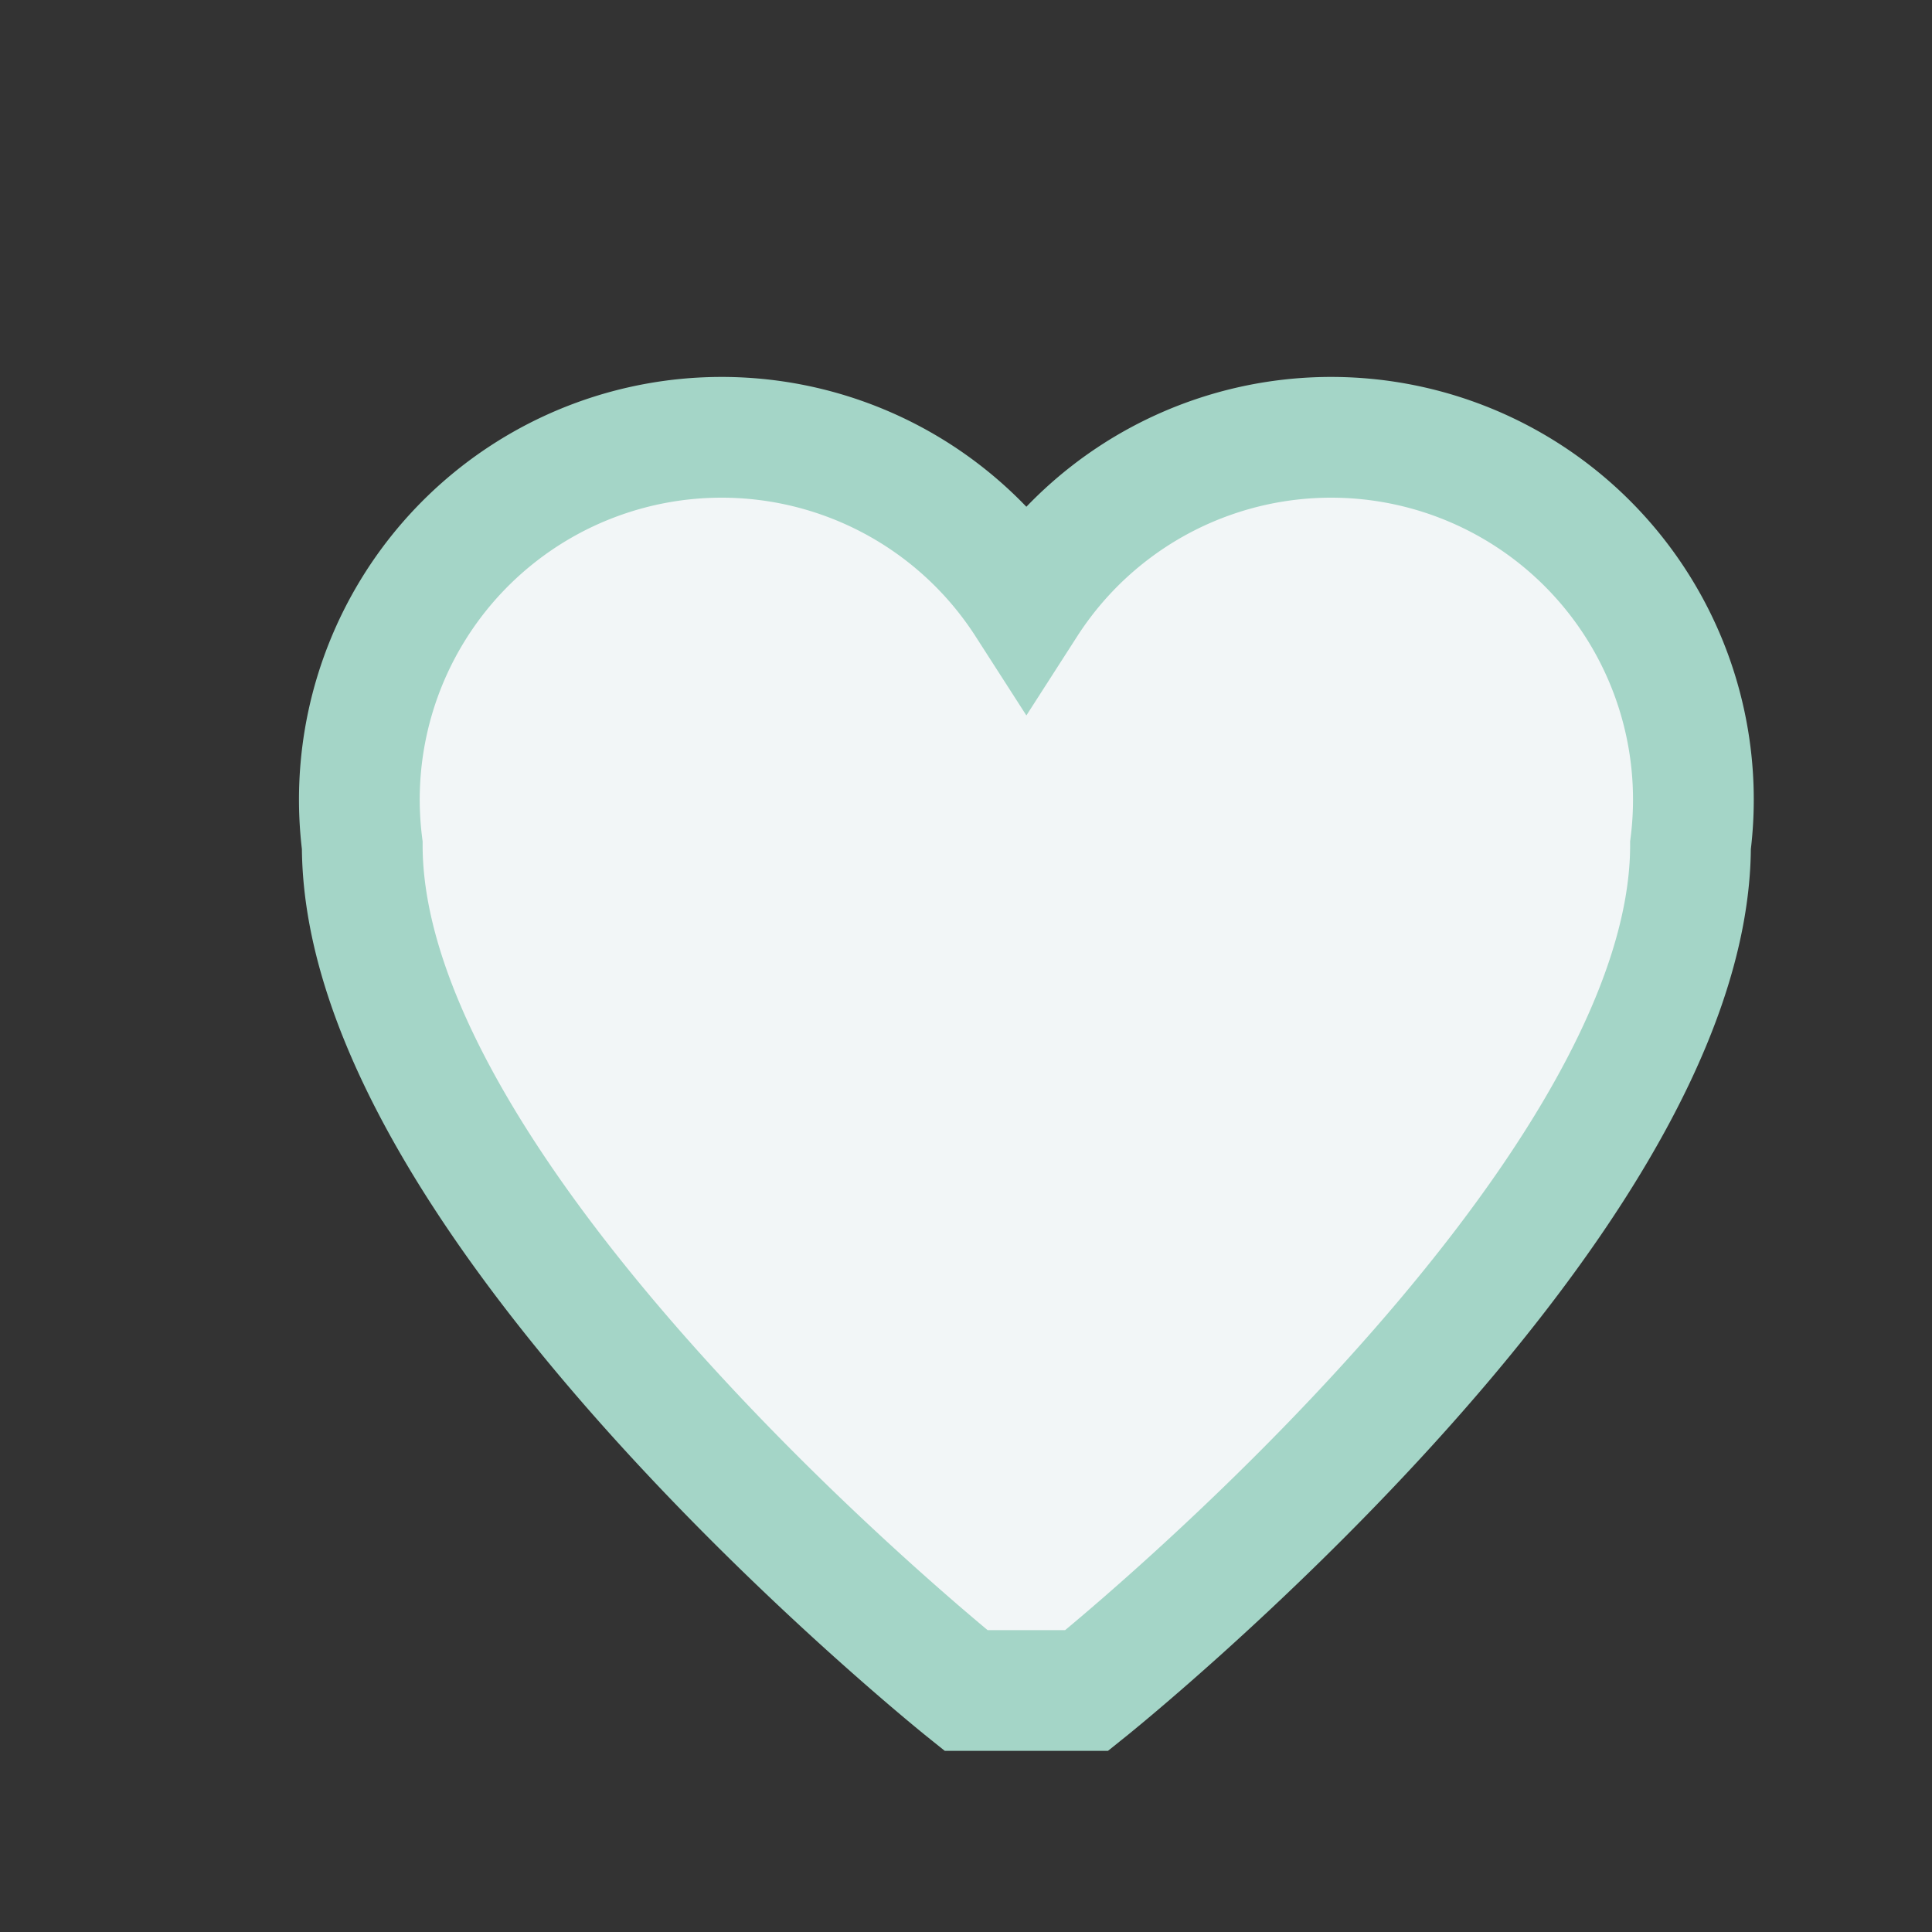 <?xml version="1.0" encoding="UTF-8"?>
<svg xmlns="http://www.w3.org/2000/svg" width="32" height="32" viewBox="0 0 32 32"><rect x="0" y="0" width="32" height="32" fill="#333333" stroke="none"/><path d="M16 28s-10-8-10-14a6 6 0 0 1 11-4 6 6 0 0 1 11 4c0 6-10 14-10 14z" fill="#F2F6F7" stroke="#A4D5C7" stroke-width="2"/></svg>